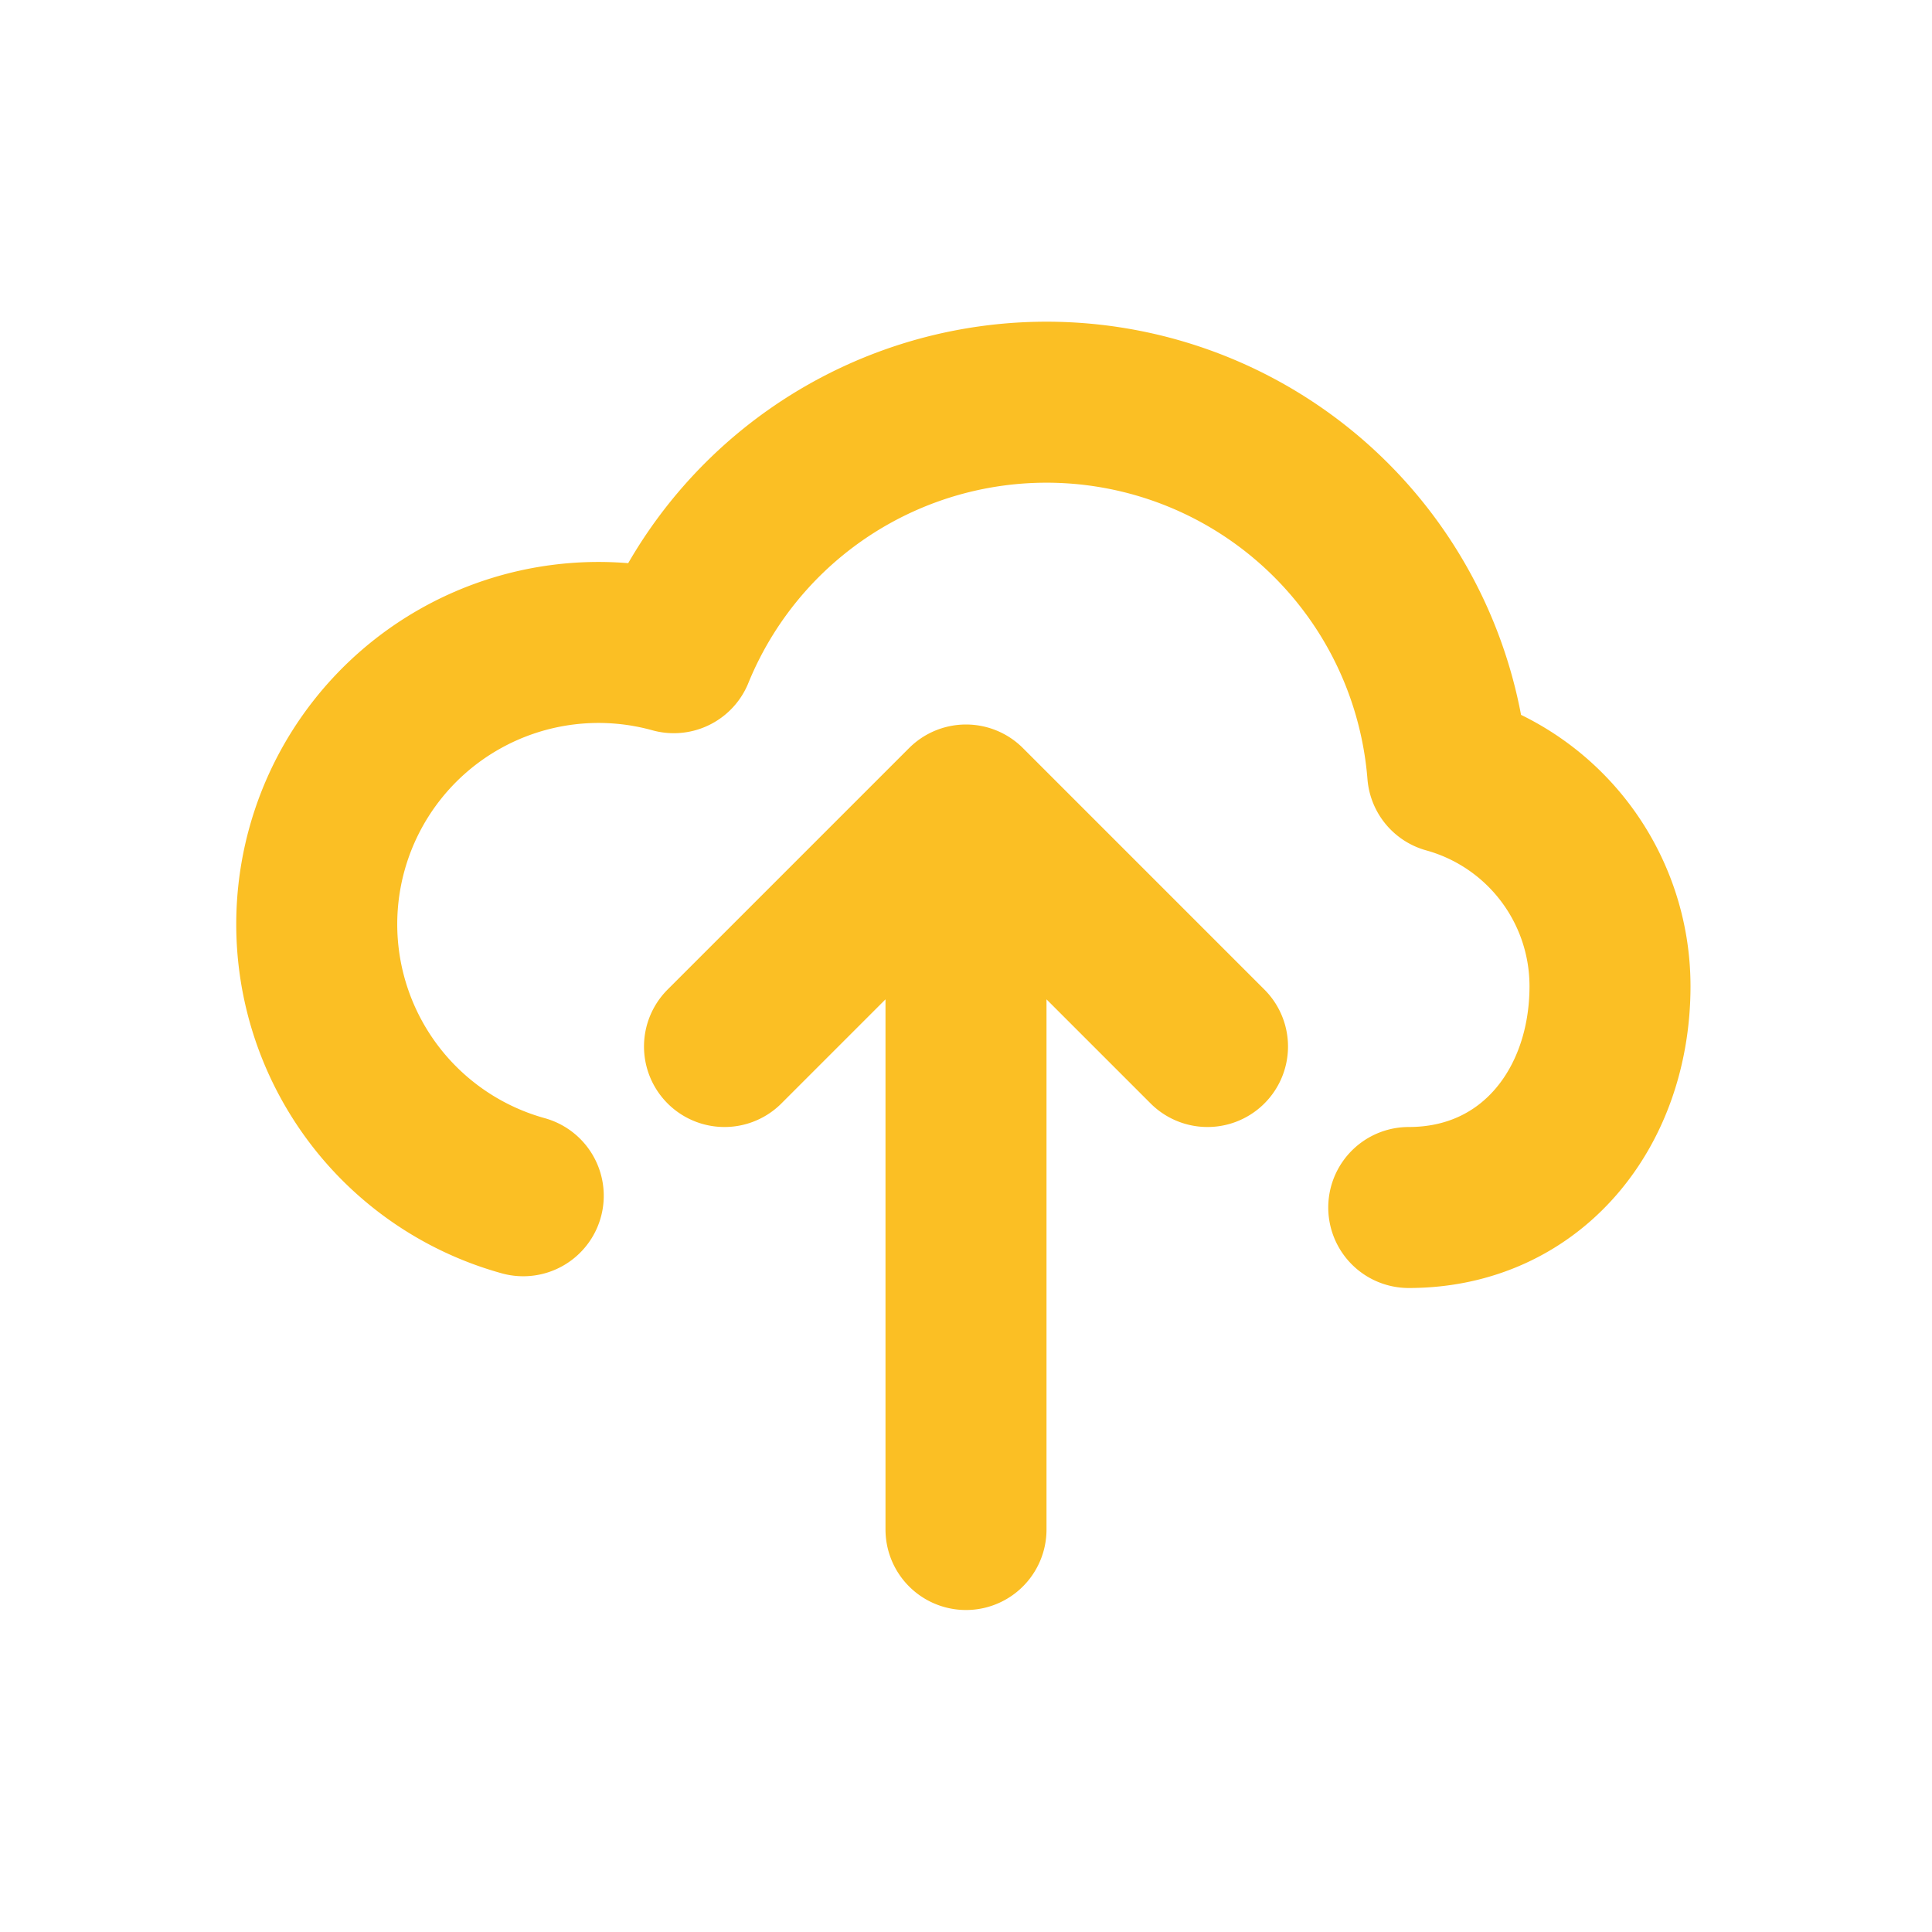 <svg width="800" height="800" viewBox="0 0 24 24" xmlns="http://www.w3.org/2000/svg" fill="none">
  <path stroke="#fbbf24" stroke-linecap="round" stroke-linejoin="round" stroke-width="2" d="M12 10v9m0-9 3 3m-3-3-3 3m8.5 2c1.519 0 2.5-1.231 2.5-2.75a2.75 2.75 0 0 0-2.016-2.65A5 5 0 0 0 8.37 8.108a3.5 3.5 0 0 0-1.87 6.746"/>
</svg>
